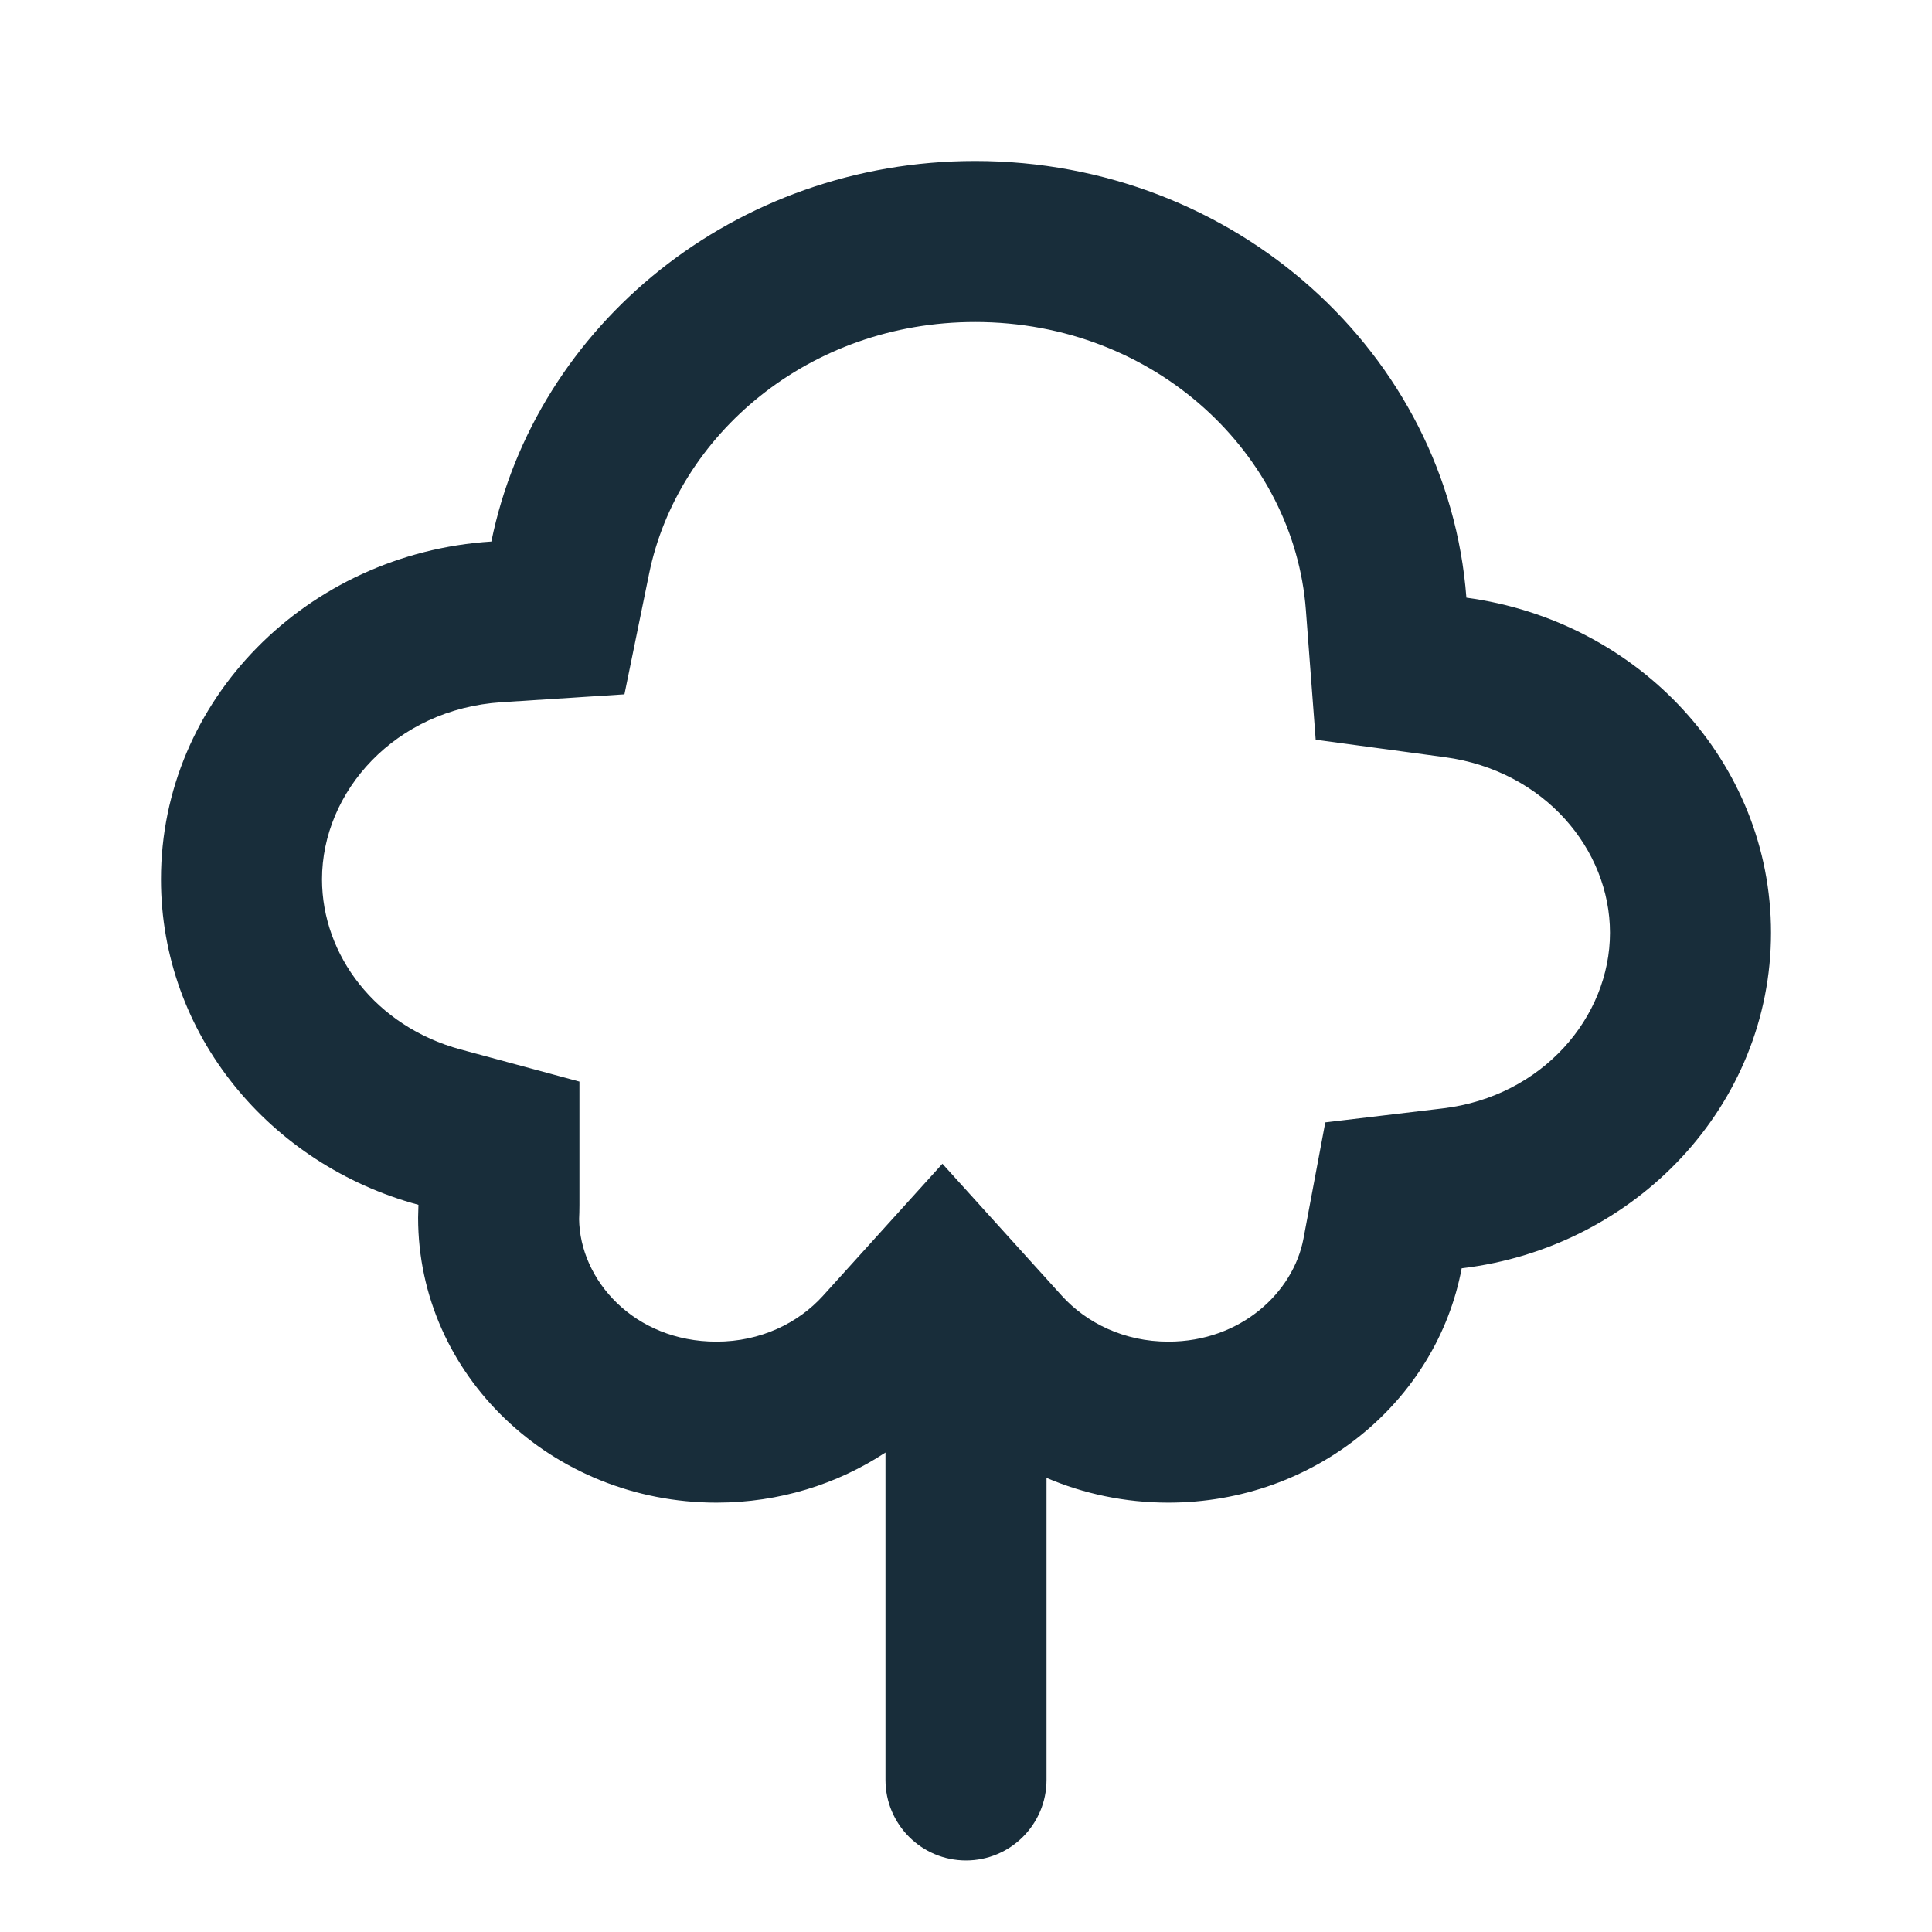 <svg width="34" height="34" viewBox="0 0 34 34" fill="none" xmlns="http://www.w3.org/2000/svg">
<path fill-rule="evenodd" clip-rule="evenodd" d="M22.981 10.732L23.154 13.018L25.427 13.325C27.175 13.561 28.333 14.946 28.333 16.415C28.333 17.899 27.143 19.298 25.389 19.506L23.323 19.752L22.939 21.797C22.762 22.74 21.84 23.611 20.561 23.611C19.785 23.611 19.122 23.284 18.686 22.803L16.585 20.48L14.484 22.803C14.049 23.284 13.385 23.611 12.61 23.611C11.157 23.611 10.203 22.525 10.191 21.449L10.192 21.437L10.192 21.431C10.194 21.395 10.197 21.304 10.197 21.203V19.034L8.104 18.468C6.613 18.064 5.667 16.811 5.667 15.474C5.667 13.933 6.952 12.478 8.828 12.358L10.989 12.219L11.423 10.097C11.92 7.661 14.228 5.667 17.16 5.667C20.348 5.667 22.775 8.009 22.981 10.732ZM18.417 26.008C19.071 26.288 19.797 26.444 20.561 26.444C23.139 26.444 25.283 24.665 25.723 22.32C28.786 21.956 31.167 19.449 31.167 16.415C31.167 13.408 28.837 10.927 25.806 10.518C25.481 6.224 21.735 2.833 17.16 2.833C12.941 2.833 9.425 5.717 8.647 9.53C5.405 9.738 2.833 12.317 2.833 15.474C2.833 18.202 4.748 20.495 7.364 21.203C7.364 21.242 7.363 21.279 7.361 21.316C7.359 21.354 7.358 21.391 7.358 21.43C7.358 24.197 9.706 26.444 12.61 26.444C13.714 26.444 14.738 26.118 15.583 25.562V31.324C15.583 32.106 16.218 32.741 17 32.741C17.782 32.741 18.417 32.106 18.417 31.324V26.008Z" fill="#182D3A"/>
</svg>
